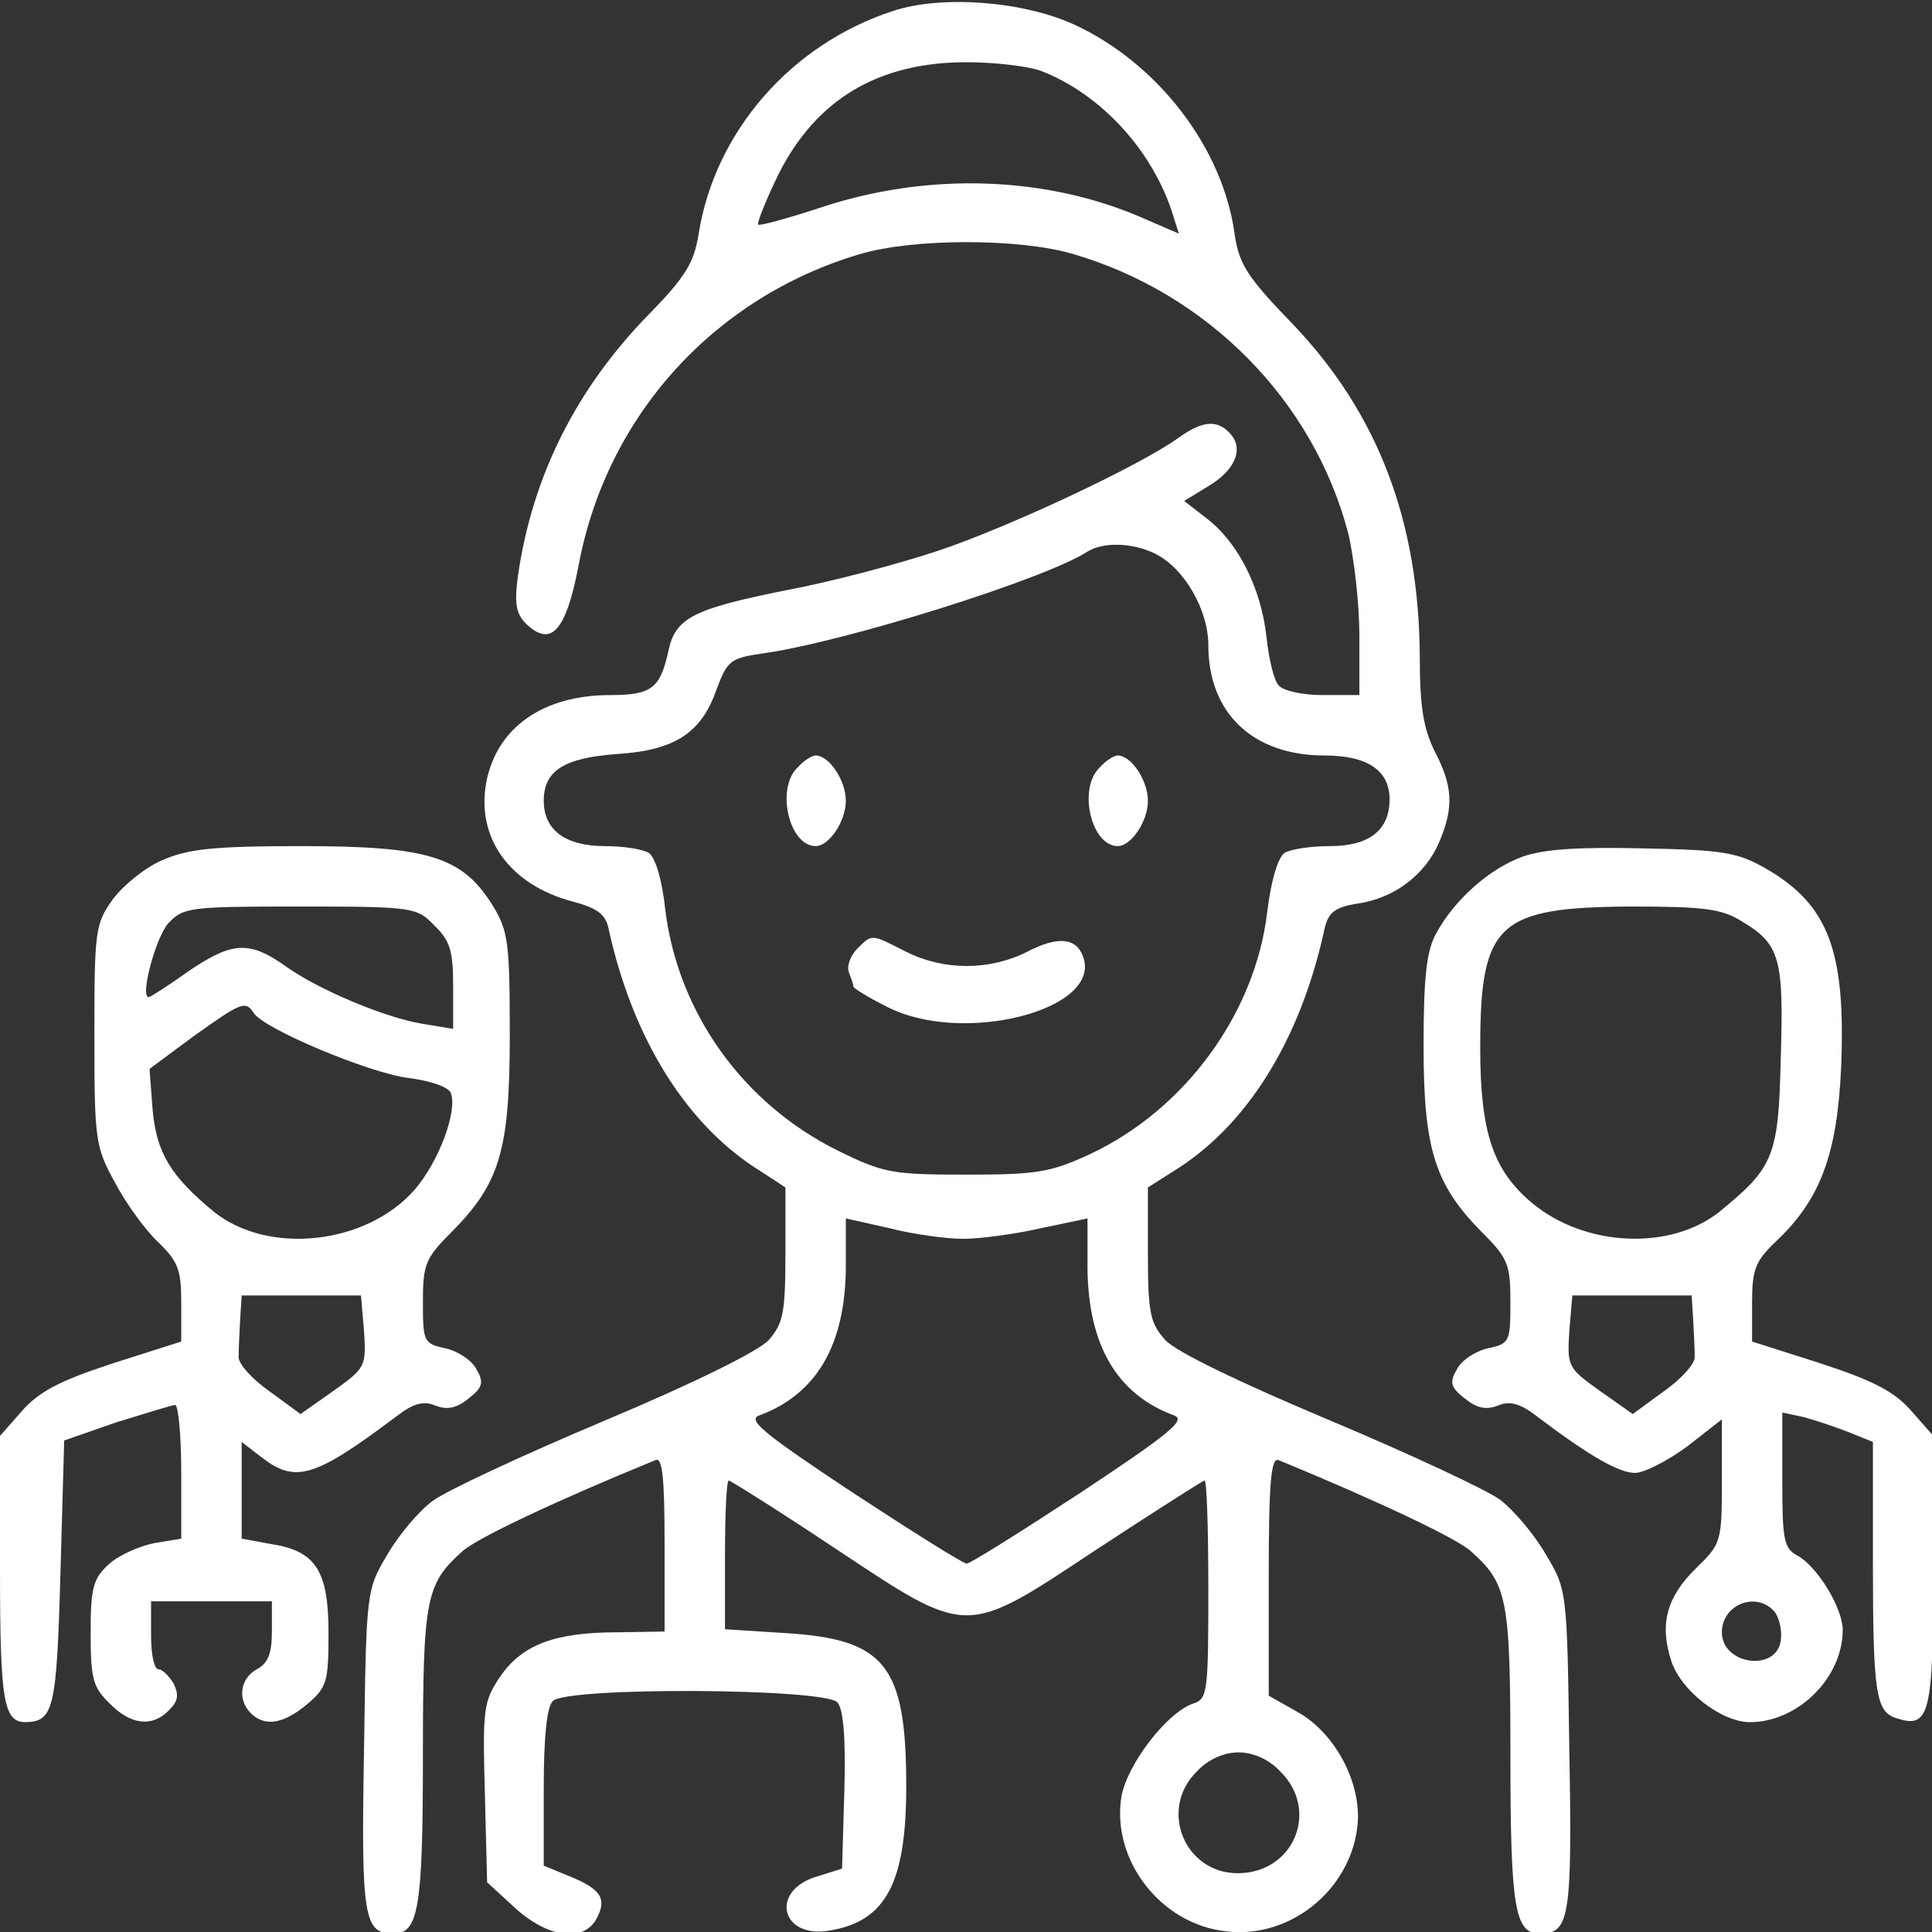 <svg width="70" height="70" viewBox="0 0 70 70" fill="none" xmlns="http://www.w3.org/2000/svg">
<rect x="0" y="0" width="70" height="70" fill="#333333" stroke="none"/>
<g clip-path="url(#clip0_12_2086)">
<path d="M32.37 0.393C28.649 1.597 25.885 4.798 25.311 8.492C25.146 9.505 24.845 10.025 23.532 11.366C20.878 14.074 19.291 17.248 18.771 20.833C18.634 21.818 18.689 22.201 19.017 22.557C19.948 23.487 20.495 22.913 20.96 20.505C21.972 15.059 25.885 10.764 31.166 9.204C33.109 8.629 36.94 8.629 38.883 9.204C43.753 10.627 47.584 14.512 48.843 19.301C49.061 20.204 49.253 21.873 49.253 23.049V25.184H47.912C47.173 25.184 46.462 25.02 46.325 24.828C46.161 24.664 45.969 23.87 45.887 23.077C45.696 21.326 44.875 19.684 43.753 18.808L42.905 18.151L43.753 17.632C44.738 17.057 45.066 16.291 44.601 15.744C44.136 15.196 43.589 15.224 42.713 15.853C41.318 16.865 36.529 19.109 33.984 19.957C32.589 20.423 30.126 21.079 28.512 21.38C25.092 22.064 24.462 22.393 24.216 23.597C23.915 24.937 23.614 25.184 22.109 25.184C19.674 25.184 18.005 26.36 17.622 28.33C17.239 30.355 18.47 32.052 20.714 32.654C21.644 32.9 21.945 33.119 22.054 33.666C22.93 37.661 24.9 40.808 27.582 42.45L28.457 43.024V45.432C28.457 47.566 28.375 47.95 27.855 48.551C27.472 48.962 25.146 50.111 21.89 51.479C18.962 52.711 16.144 54.024 15.679 54.38C15.186 54.735 14.448 55.611 14.037 56.322C13.271 57.608 13.271 57.636 13.189 63.437C13.079 69.511 13.189 70.058 14.256 70.058C15.159 70.058 15.323 69.156 15.323 63.628C15.323 57.91 15.433 57.39 16.746 56.213C17.239 55.748 20.139 54.38 23.751 52.902C23.997 52.793 24.079 53.504 24.079 55.939V59.114L22.383 59.141C20.057 59.141 18.908 59.606 18.114 60.755C17.512 61.658 17.485 61.932 17.567 64.942L17.649 68.198L18.661 69.128C19.865 70.223 21.151 70.387 21.617 69.511C22 68.8 21.781 68.444 20.631 67.979L19.701 67.596V64.778C19.701 62.944 19.811 61.85 20.03 61.631C20.549 61.111 29.935 61.166 30.345 61.686C30.564 61.932 30.646 63.054 30.592 64.887L30.509 67.705L29.634 67.979C27.883 68.472 28.266 70.25 30.044 69.949C32.096 69.621 32.835 68.225 32.835 64.723C32.835 60.317 32.069 59.387 28.43 59.168L26.268 59.031V56.35C26.268 54.845 26.323 53.641 26.405 53.641C26.46 53.641 28.211 54.735 30.263 56.104C35.134 59.332 34.915 59.332 39.785 56.104C41.838 54.763 43.589 53.641 43.644 53.641C43.726 53.641 43.78 55.419 43.78 57.581C43.78 61.248 43.753 61.549 43.261 61.713C42.303 62.014 40.853 63.902 40.634 65.079C40.251 67.377 42.056 69.73 44.437 69.977C46.708 70.25 48.87 68.526 49.171 66.255C49.39 64.723 48.432 62.835 47.036 62.041L45.969 61.439V57.089C45.969 53.723 46.051 52.793 46.325 52.902C49.91 54.38 52.81 55.748 53.303 56.213C54.616 57.39 54.725 57.91 54.725 63.628C54.725 69.156 54.89 70.058 55.793 70.058C56.86 70.058 56.969 69.511 56.86 63.437C56.778 57.636 56.778 57.608 56.011 56.322C55.601 55.611 54.862 54.735 54.37 54.352C53.905 53.997 51.086 52.683 48.158 51.452C44.902 50.084 42.576 48.962 42.221 48.551C41.673 47.95 41.591 47.566 41.591 45.432V43.024L42.494 42.45C45.176 40.808 47.119 37.688 47.994 33.639C48.131 33.064 48.35 32.873 49.198 32.736C50.539 32.544 51.661 31.669 52.153 30.492C52.673 29.261 52.646 28.495 51.989 27.236C51.579 26.415 51.442 25.622 51.442 23.816C51.415 18.89 49.937 14.977 46.818 11.721C45.203 10.052 44.902 9.587 44.738 8.52C44.328 5.373 41.947 2.281 38.91 0.886C37.049 0.037 34.121 -0.182 32.37 0.393ZM37.678 2.555C39.867 3.376 41.81 5.483 42.522 7.863L42.713 8.465L41.509 7.945C37.952 6.358 33.602 6.221 29.689 7.535C28.512 7.918 27.527 8.191 27.472 8.137C27.418 8.082 27.746 7.261 28.211 6.303C29.579 3.595 31.823 2.254 35.024 2.254C36.009 2.254 37.186 2.391 37.678 2.555ZM41.865 20.067C42.905 20.587 43.78 22.092 43.78 23.378C43.78 25.84 45.395 27.373 47.994 27.373C49.554 27.373 50.347 27.92 50.347 28.96C50.347 30.082 49.609 30.656 48.186 30.656C47.502 30.656 46.763 30.766 46.544 30.902C46.298 31.067 46.051 31.915 45.915 33.037C45.477 36.731 42.932 40.206 39.484 41.82C38.062 42.477 37.569 42.559 35.024 42.559C32.315 42.559 32.014 42.504 30.345 41.683C26.925 39.987 24.572 36.703 24.107 32.982C23.997 31.915 23.751 31.067 23.505 30.902C23.286 30.766 22.574 30.656 21.918 30.656C20.495 30.656 19.701 30.082 19.701 29.015C19.701 27.92 20.44 27.455 22.383 27.318C24.462 27.181 25.42 26.552 25.967 24.965C26.35 23.952 26.46 23.843 27.609 23.679C30.592 23.268 37.897 20.97 39.402 19.985C39.977 19.629 41.044 19.656 41.865 20.067ZM34.888 44.885C35.489 44.885 36.748 44.721 37.706 44.502L39.402 44.146V45.952C39.43 48.743 40.469 50.522 42.549 51.288C42.987 51.452 42.33 51.972 39.156 54.079C37.022 55.474 35.161 56.651 35.024 56.651C34.888 56.651 33.027 55.474 30.893 54.079C27.718 51.972 27.062 51.452 27.5 51.288C29.579 50.522 30.619 48.743 30.646 45.952V44.146L32.233 44.502C33.082 44.721 34.285 44.885 34.888 44.885ZM46.38 64.176C47.83 65.598 46.872 67.87 44.847 67.87C42.905 67.87 41.974 65.544 43.37 64.176C43.78 63.738 44.355 63.492 44.875 63.492C45.395 63.492 45.969 63.738 46.38 64.176Z" fill="white"/>
<path d="M28.895 27.811C28.102 28.577 28.594 30.656 29.552 30.656C30.044 30.656 30.646 29.753 30.646 29.015C30.646 28.276 30.044 27.373 29.552 27.373C29.415 27.373 29.114 27.564 28.895 27.811Z" fill="white"/>
<path d="M39.84 27.811C39.047 28.577 39.539 30.656 40.497 30.656C40.989 30.656 41.591 29.753 41.591 29.015C41.591 28.276 40.989 27.373 40.497 27.373C40.36 27.373 40.059 27.564 39.84 27.811Z" fill="white"/>
<path d="M31.056 34.378C30.81 34.624 30.674 35.007 30.756 35.226C30.838 35.445 30.92 35.664 30.92 35.746C30.92 35.8 31.44 36.129 32.096 36.457C34.833 37.907 39.977 36.594 39.238 34.651C38.992 33.967 38.308 33.913 37.213 34.487C35.845 35.171 34.203 35.171 32.835 34.487C31.549 33.83 31.604 33.83 31.056 34.378Z" fill="white"/>
<path d="M5.856 31.176C5.226 31.45 4.433 32.106 4.077 32.599C3.448 33.475 3.42 33.748 3.42 37.497C3.42 41.273 3.448 41.547 4.159 42.833C4.542 43.571 5.254 44.556 5.719 44.994C6.458 45.706 6.567 46.007 6.567 47.211V48.606L4.077 49.4C2.162 50.029 1.423 50.412 0.794 51.123L0 52.026V56.87C0 61.685 0.137 62.397 0.93 62.397C1.943 62.37 2.052 61.932 2.189 57.034L2.326 52.191L4.214 51.534C5.281 51.206 6.239 50.905 6.348 50.905C6.458 50.905 6.567 51.999 6.567 53.34V55.748L5.582 55.912C5.035 56.022 4.296 56.35 3.94 56.678C3.366 57.198 3.284 57.554 3.284 59.168C3.284 60.81 3.366 61.138 3.968 61.713C4.734 62.506 5.527 62.589 6.129 61.959C6.458 61.631 6.485 61.412 6.293 61.002C6.129 60.728 5.883 60.482 5.746 60.482C5.582 60.482 5.473 59.934 5.473 59.25V58.019H7.662H9.851V59.113C9.851 59.907 9.714 60.263 9.303 60.482C8.701 60.81 8.592 61.576 9.084 62.069C9.604 62.589 10.288 62.452 11.137 61.74C11.848 61.138 11.903 60.919 11.903 59.168C11.903 56.897 11.438 56.186 9.796 55.939L8.756 55.748V53.997V52.245L9.467 52.793C10.699 53.75 11.383 53.559 14.365 51.315C14.967 50.85 15.351 50.74 15.788 50.932C16.226 51.096 16.554 51.014 16.992 50.658C17.485 50.275 17.54 50.084 17.266 49.619C17.102 49.29 16.609 48.962 16.144 48.852C15.351 48.688 15.323 48.606 15.323 47.183C15.323 45.843 15.405 45.596 16.308 44.693C18.114 42.887 18.47 41.711 18.47 37.497C18.47 34.131 18.415 33.721 17.84 32.791C16.746 31.039 15.515 30.656 10.918 30.656C7.662 30.656 6.786 30.766 5.856 31.176ZM15.734 33.529C16.308 34.077 16.418 34.46 16.418 35.718V37.278L15.268 37.087C13.955 36.868 11.602 35.883 10.425 35.062C9.057 34.077 8.455 34.104 6.895 35.144C6.129 35.691 5.445 36.129 5.39 36.129C5.062 36.129 5.637 33.967 6.102 33.447C6.649 32.873 6.868 32.845 10.863 32.845C14.967 32.845 15.104 32.873 15.734 33.529ZM9.194 36.703C9.55 37.278 13.408 38.892 14.803 39.057C15.624 39.166 16.253 39.385 16.335 39.604C16.582 40.261 15.898 42.094 15.022 43.106C13.271 45.104 9.714 45.487 7.744 43.9C6.184 42.614 5.664 41.766 5.527 40.178L5.418 38.728L7.005 37.552C8.729 36.32 8.893 36.238 9.194 36.703ZM13.189 48.223C13.271 49.509 13.243 49.564 12.094 50.385L10.89 51.233L9.768 50.412C9.139 49.974 8.619 49.4 8.647 49.153C8.647 48.907 8.674 48.305 8.701 47.813L8.756 46.937H10.918H13.079L13.189 48.223Z" fill="white"/>
<path d="M55.163 31.039C53.959 31.477 52.7 32.599 52.044 33.803C51.688 34.432 51.579 35.363 51.579 37.907C51.579 41.656 51.989 42.942 53.74 44.693C54.643 45.596 54.725 45.843 54.725 47.183C54.725 48.606 54.698 48.688 53.904 48.852C53.439 48.962 52.947 49.29 52.783 49.619C52.509 50.084 52.564 50.275 53.056 50.658C53.494 51.014 53.822 51.096 54.26 50.932C54.698 50.74 55.081 50.85 55.683 51.315C57.598 52.765 58.666 53.367 59.24 53.367C59.569 53.367 60.417 52.929 61.128 52.41L62.387 51.425V53.668C62.387 55.857 62.359 55.939 61.456 56.815C60.389 57.855 60.116 58.84 60.554 60.181C60.909 61.275 62.387 62.397 63.399 62.397C65.15 62.397 66.765 60.783 66.765 59.059C66.765 58.265 65.862 56.788 65.15 56.377C64.631 56.104 64.576 55.83 64.576 53.614V51.178L65.342 51.342C65.752 51.452 66.491 51.698 66.984 51.89L67.859 52.245V56.569C67.859 61.412 67.969 62.041 68.735 62.26C69.912 62.643 70.048 62.096 70.048 56.897V52.026L69.255 51.123C68.626 50.412 67.887 50.029 65.971 49.4L63.481 48.606V47.211C63.481 46.007 63.591 45.706 64.33 44.994C65.971 43.462 66.573 41.793 66.71 38.619C66.874 34.432 66.245 32.763 63.947 31.45C62.934 30.875 62.387 30.793 59.514 30.738C57.188 30.684 55.929 30.766 55.163 31.039ZM63.126 33.392C64.494 34.213 64.631 34.733 64.521 38.318C64.439 41.902 64.275 42.285 62.305 43.9C60.526 45.323 57.407 45.186 55.492 43.571C54.096 42.395 53.631 41.027 53.631 37.962C53.631 33.447 54.26 32.873 59.103 32.845C61.758 32.845 62.387 32.927 63.126 33.392ZM61.347 47.813C61.374 48.305 61.402 48.907 61.402 49.153C61.429 49.4 60.909 49.974 60.28 50.412L59.158 51.233L57.954 50.385C56.805 49.564 56.778 49.509 56.86 48.223L56.969 46.937H59.131H61.292L61.347 47.813ZM64.302 58.402C64.466 58.621 64.576 59.086 64.521 59.442C64.357 60.591 62.387 60.317 62.387 59.141C62.387 58.128 63.646 57.636 64.302 58.402Z" fill="white"/>
</g>
<defs>
<clipPath id="clip0_12_2086">
<rect width="70" height="70" fill="white"/>
</clipPath>
</defs>
</svg>

